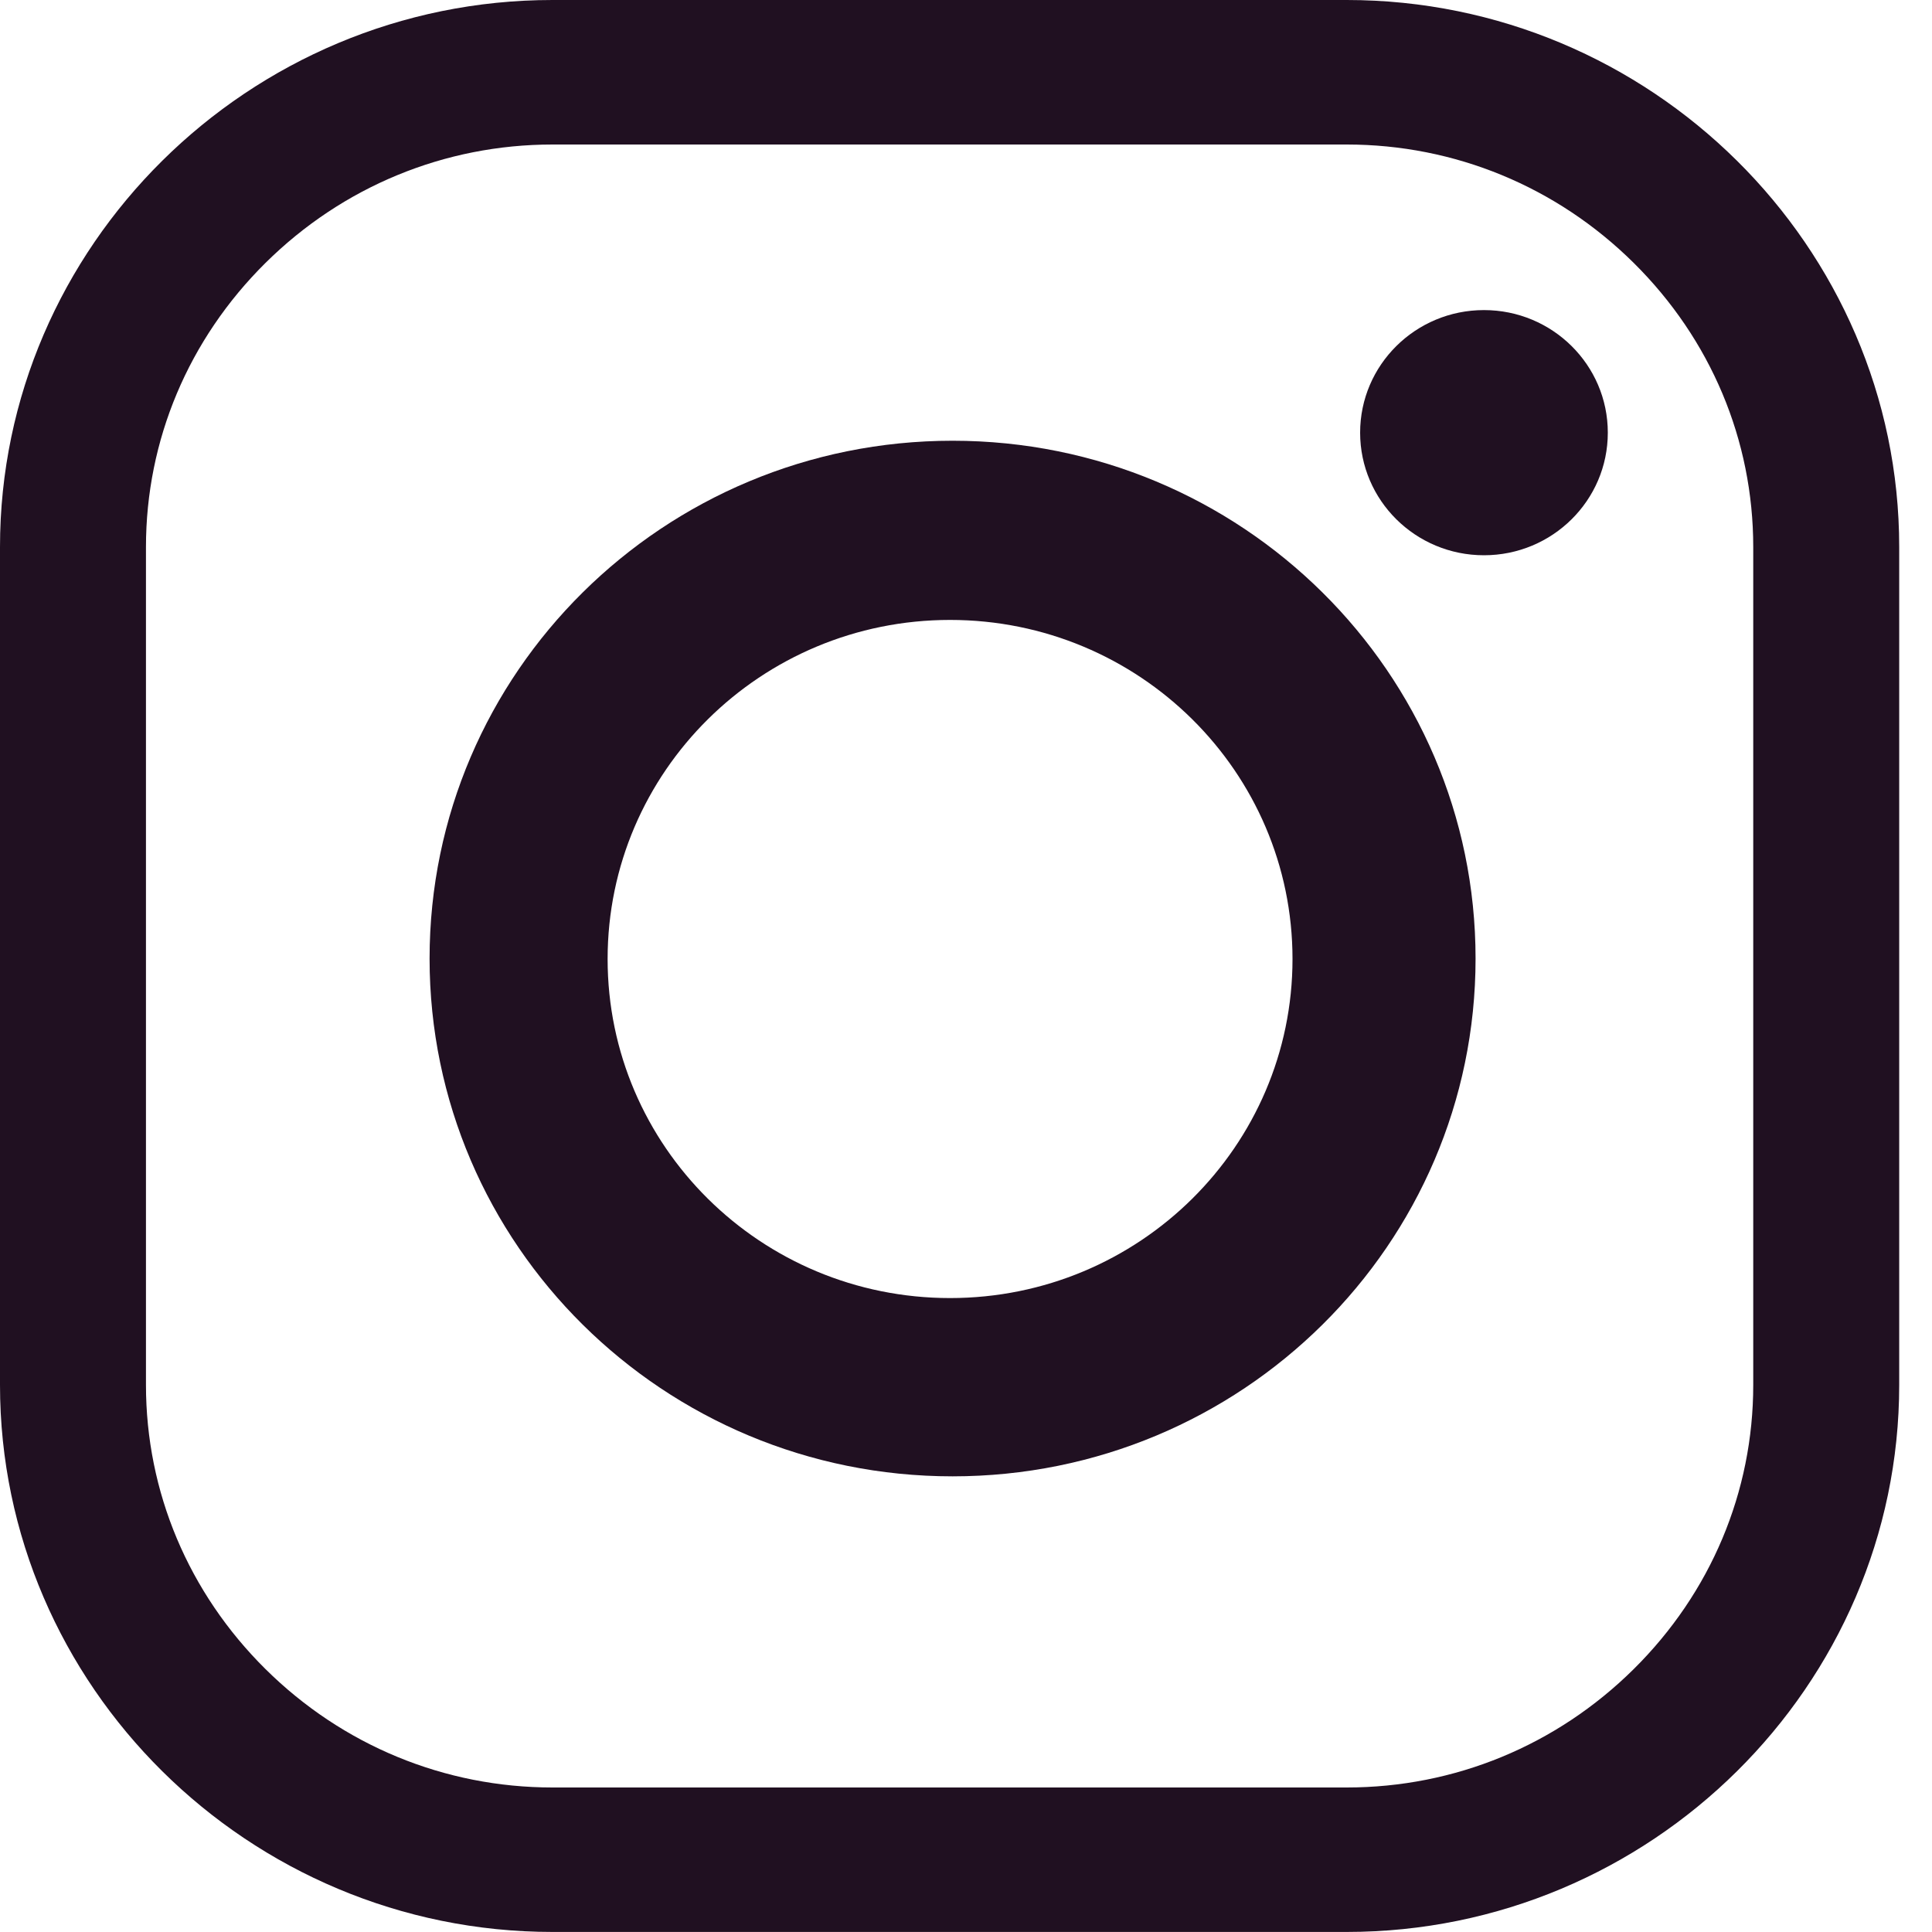 <svg width="40" height="40" viewBox="0 0 40 40" fill="none" xmlns="http://www.w3.org/2000/svg">
<g clip-path="url(#clip0_11_132)">
<path d="M27.883 0H11.439C5.148 0 0 5.097 0 11.326V28.673C0 34.903 5.148 39.999 11.439 39.999H27.882C34.174 39.999 39.321 34.903 39.321 28.673V11.326C39.322 5.097 34.174 0 27.883 0ZM36.299 28.674C36.299 30.888 35.42 32.977 33.824 34.557C32.228 36.137 30.118 37.008 27.882 37.008H11.439C9.204 37.008 7.093 36.137 5.497 34.557C3.902 32.977 3.022 30.888 3.022 28.674V11.326C3.022 9.112 3.902 7.023 5.497 5.443C7.093 3.863 9.204 2.992 11.439 2.992H27.882C30.118 2.992 32.228 3.863 33.824 5.443C35.42 7.023 36.299 9.112 36.299 11.326V28.674Z" fill="#201021"/>
<path d="M19.722 9.125C13.742 9.125 8.894 13.924 8.894 19.846C8.894 25.767 13.742 30.566 19.722 30.566C25.703 30.566 30.55 25.767 30.55 19.846C30.55 13.924 25.702 9.125 19.722 9.125ZM19.67 26.875C15.754 26.875 12.58 23.732 12.58 19.855C12.58 15.978 15.754 12.835 19.67 12.835C23.586 12.835 26.76 15.978 26.76 19.855C26.76 23.731 23.586 26.875 19.67 26.875Z" fill="#201021"/>
<path d="M30.724 11.496C32.14 11.496 33.288 10.36 33.288 8.958C33.288 7.556 32.14 6.42 30.724 6.42C29.308 6.42 28.16 7.556 28.16 8.958C28.16 10.36 29.308 11.496 30.724 11.496Z" fill="#201021"/>
</g>
<defs>
<clipPath id="clip0_11_132">
<rect width="39.322" height="40" fill="white"/>
</clipPath>
</defs>
</svg>
